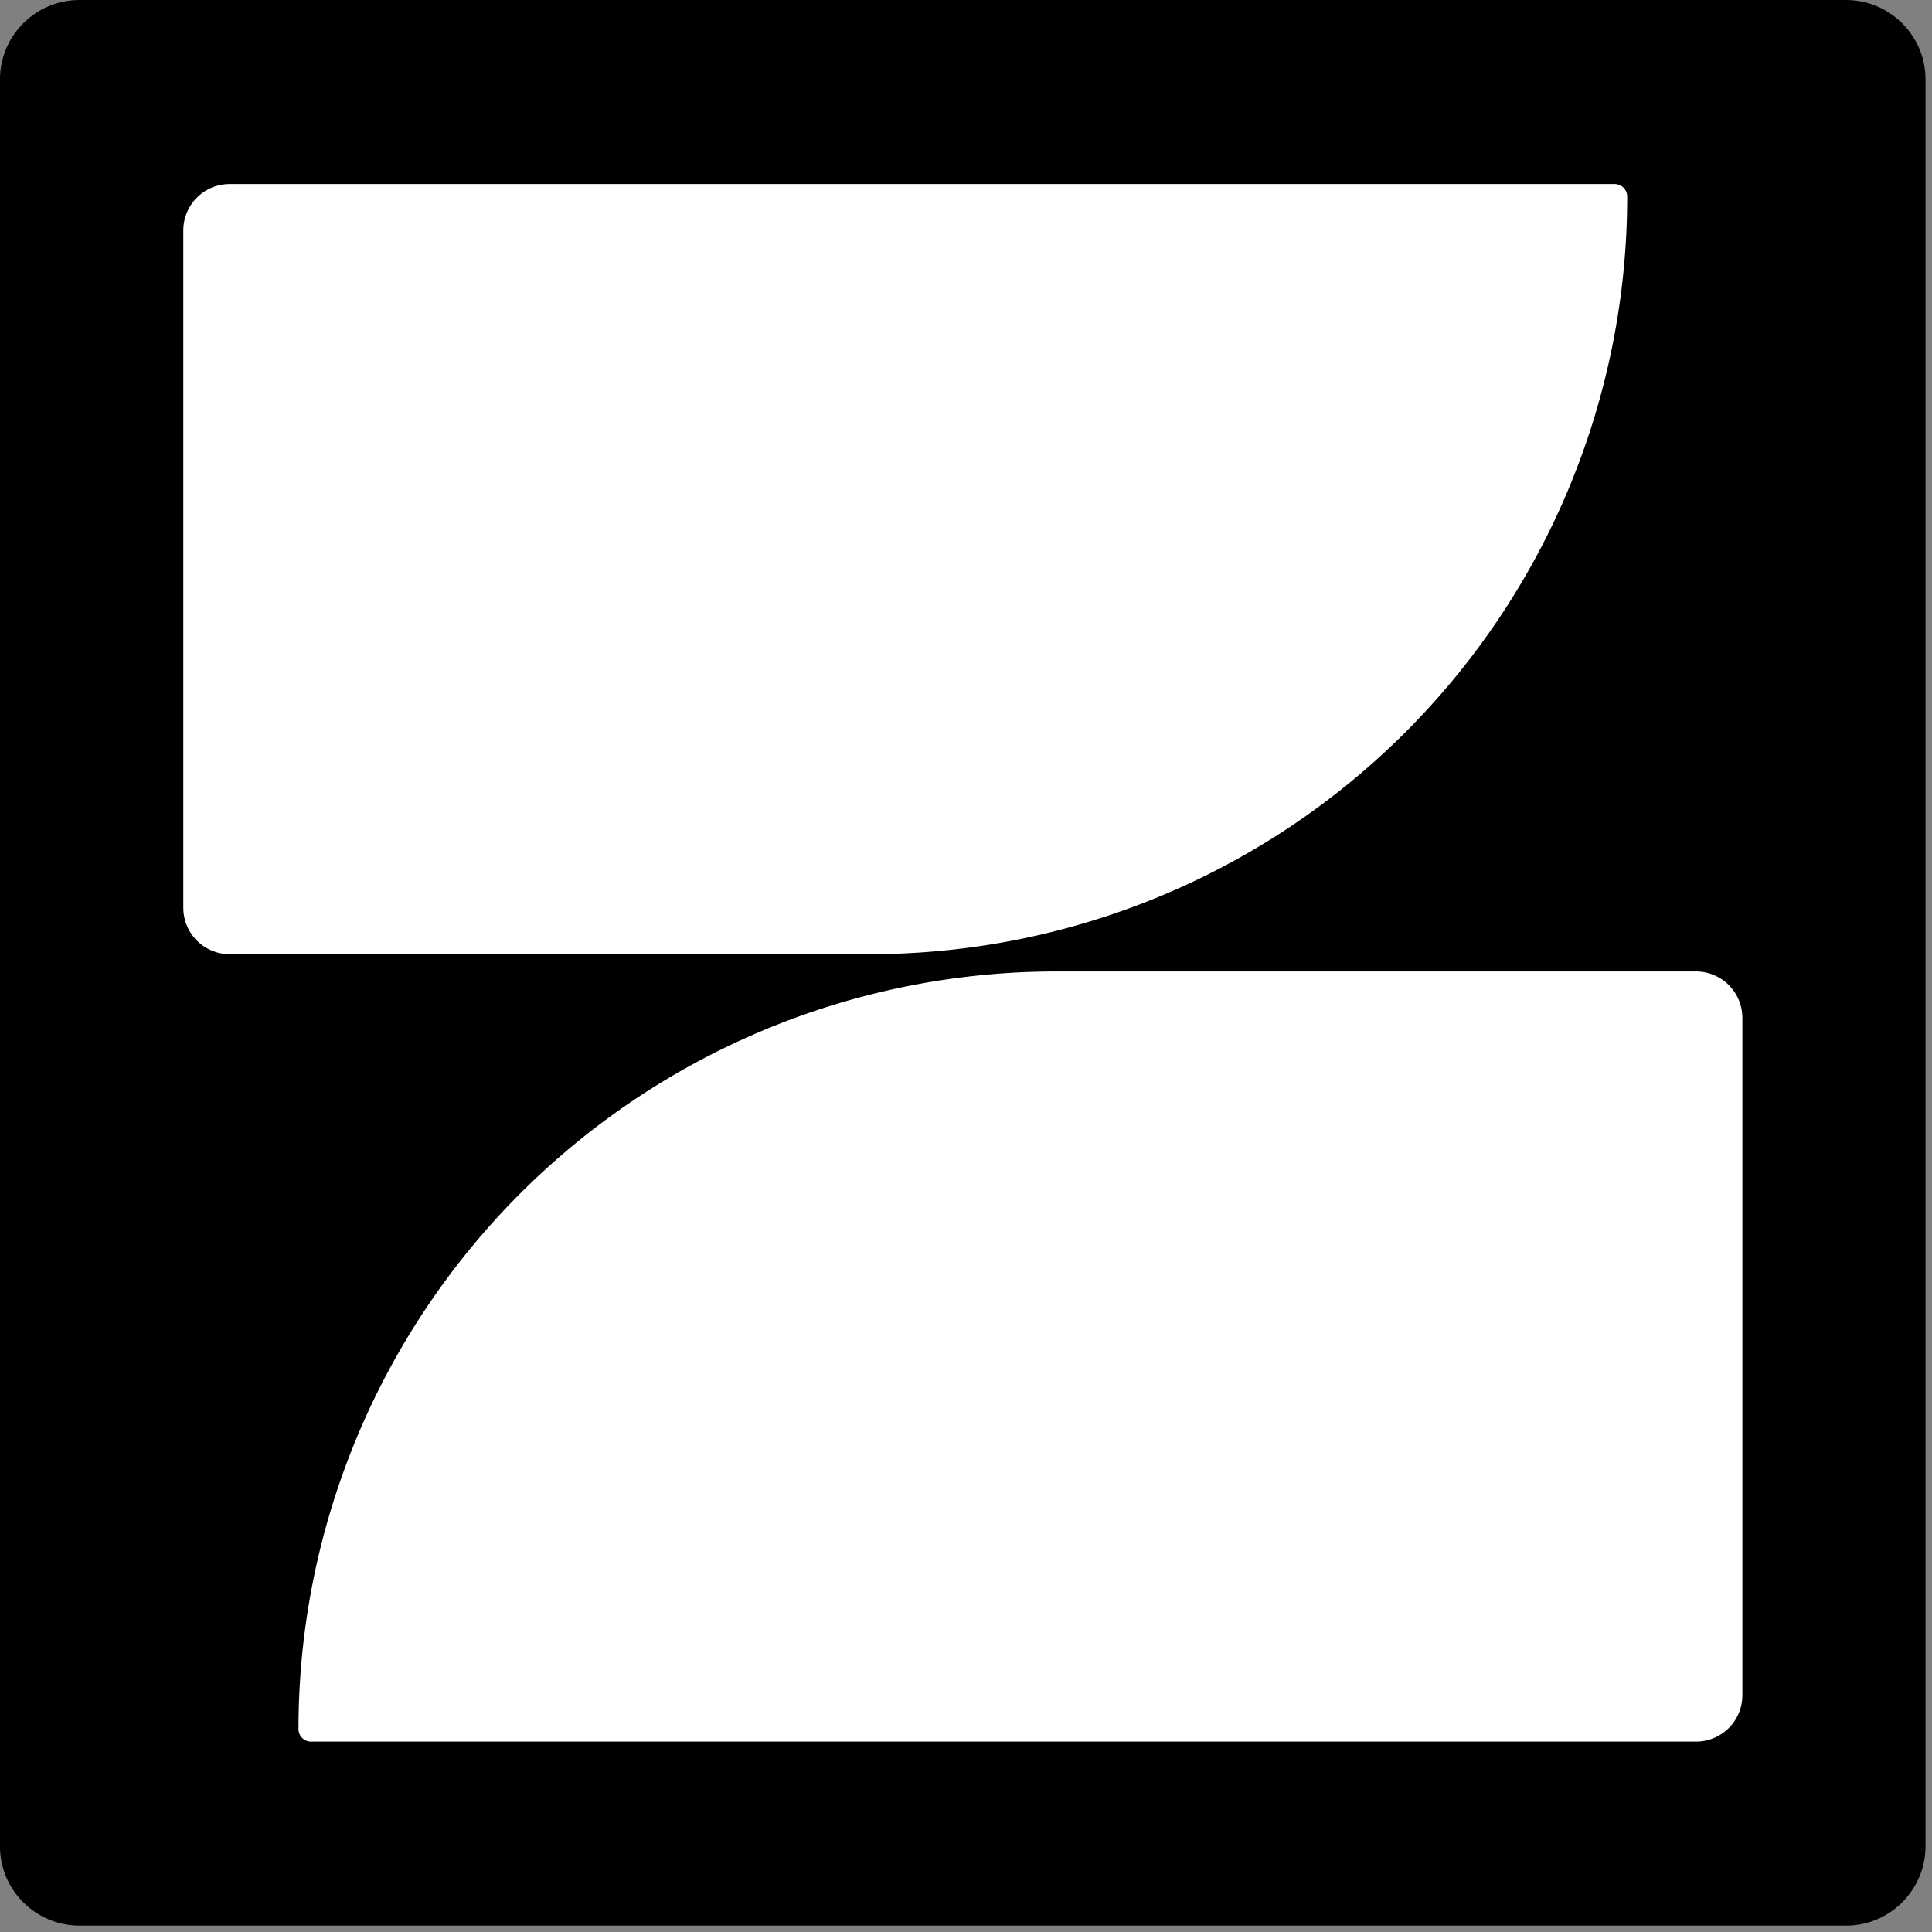 <?xml version="1.0" encoding="UTF-8"?>
<svg data-bbox="-0.007 0 222.272 222.265" xmlns="http://www.w3.org/2000/svg" viewBox="0 0 223 223" fill-rule="evenodd" clip-rule="evenodd" stroke-linejoin="round" stroke-miterlimit="2" data-type="ugc">
    <rect x="0" y="0" width="223" height="223" fill="#808080" stroke="none"/>
    <g>
        <path fill="none" d="M222.265 0v222.265H0V0z"/>
        <path d="M222.254 9.182v203.9c0 5.069-4.11 9.183-9.176 9.183H9.18c-5.077 0-9.187-4.114-9.187-9.182V9.182C-.007 4.114 4.103 0 9.18 0h203.897c5.065 0 9.176 4.114 9.176 9.182"/>
        <path d="M186.374 21.244c.797 0 1.444.647 1.444 1.446v.003a87.44 87.44 0 0 1-25.603 61.829 87.47 87.47 0 0 1-61.838 25.615H26.512a5.37 5.37 0 0 1-3.788-1.57 5.38 5.38 0 0 1-1.566-3.79V26.6a5.35 5.35 0 0 1 5.353-5.356z" fill="#ffffff"/>
        <path d="M35.897 201.023a1.445 1.445 0 0 1-1.444-1.446v-.003a87.44 87.44 0 0 1 25.603-61.829 87.47 87.47 0 0 1 61.838-25.615h73.865c1.425 0 2.785.57 3.788 1.57a5.38 5.38 0 0 1 1.566 3.79v78.177a5.35 5.35 0 0 1-5.353 5.356z" fill="#ffffff"/>
    </g>
</svg>
